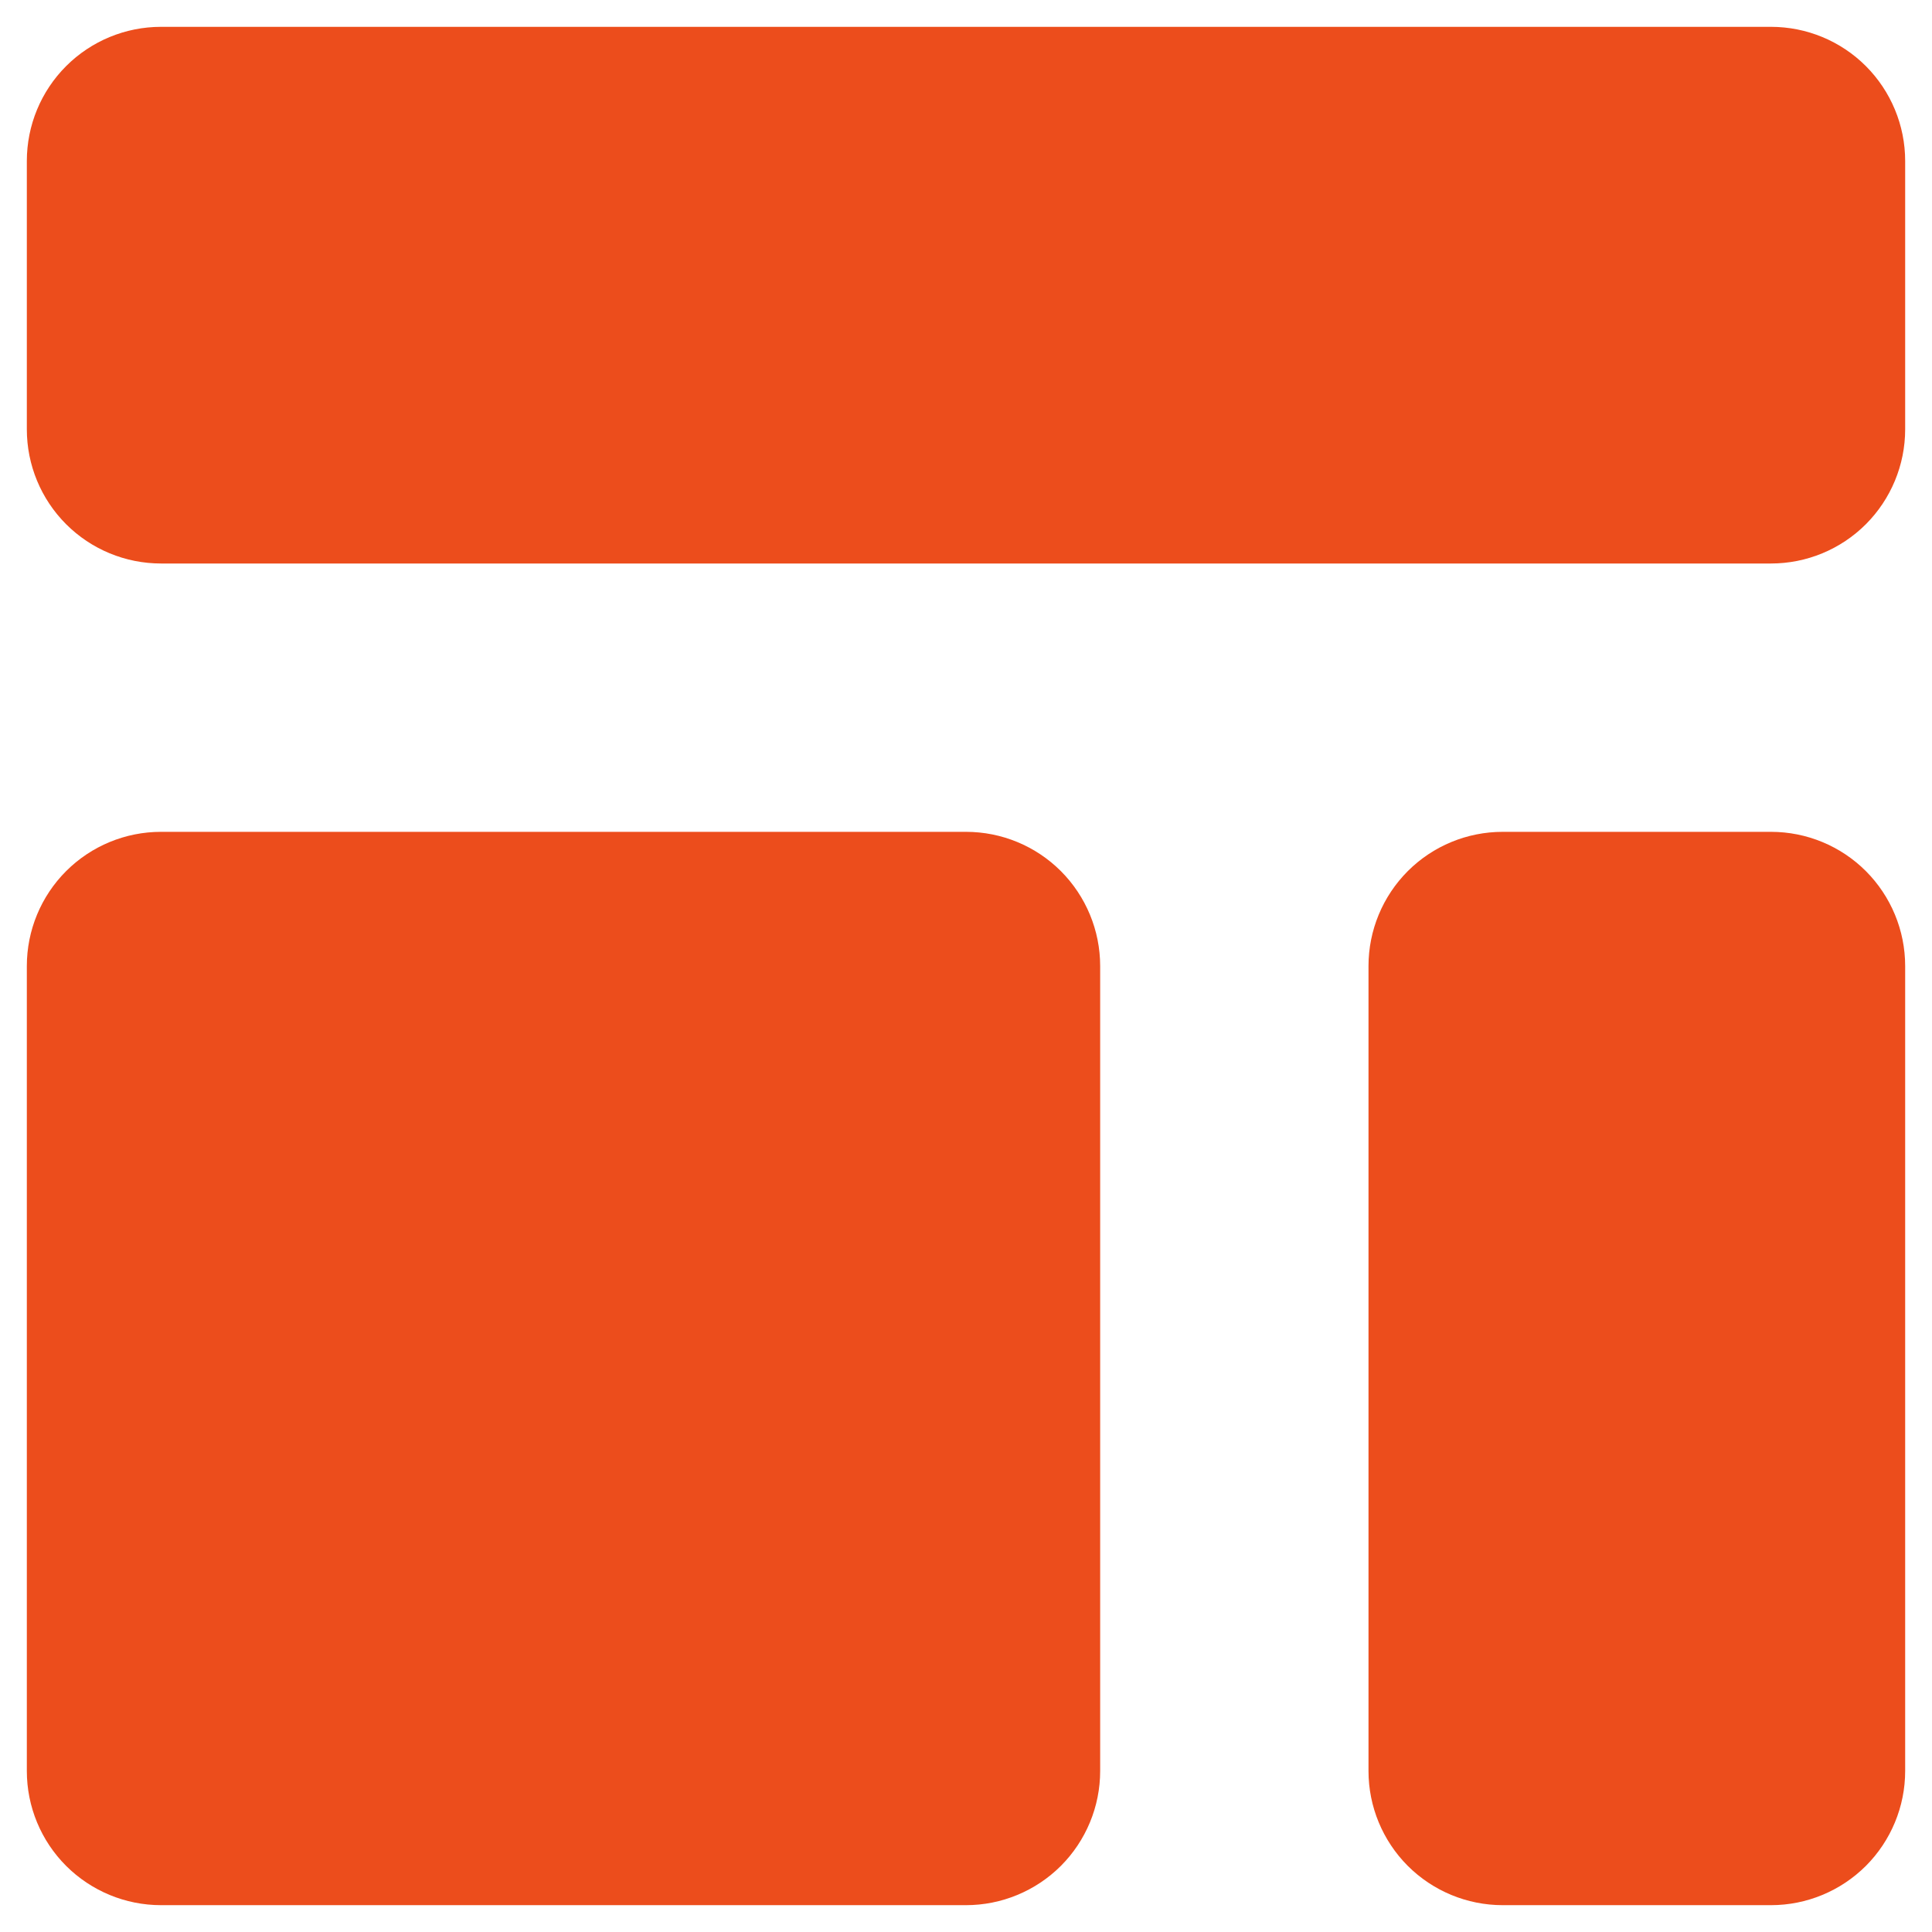 <?xml version="1.0" encoding="UTF-8"?>
<svg xmlns="http://www.w3.org/2000/svg" width="36" height="36" viewBox="0 0 36 36" fill="none">
  <path d="M0.5 3C0.5 2.337 0.763 1.701 1.232 1.232C1.701 0.763 2.337 0.5 3 0.5H33C33.663 0.5 34.299 0.763 34.768 1.232C35.236 1.701 35.5 2.337 35.5 3V8C35.5 8.663 35.236 9.299 34.768 9.768C34.299 10.237 33.663 10.5 33 10.5H3C2.337 10.5 1.701 10.237 1.232 9.768C0.763 9.299 0.5 8.663 0.5 8V3ZM0.5 18C0.5 17.337 0.763 16.701 1.232 16.232C1.701 15.763 2.337 15.5 3 15.5H18C18.663 15.5 19.299 15.763 19.768 16.232C20.236 16.701 20.5 17.337 20.5 18V33C20.5 33.663 20.236 34.299 19.768 34.768C19.299 35.236 18.663 35.5 18 35.5H3C2.337 35.5 1.701 35.236 1.232 34.768C0.763 34.299 0.5 33.663 0.5 33V18ZM28 15.5C27.337 15.5 26.701 15.763 26.232 16.232C25.764 16.701 25.5 17.337 25.5 18V33C25.5 33.663 25.764 34.299 26.232 34.768C26.701 35.236 27.337 35.5 28 35.5H33C33.663 35.5 34.299 35.236 34.768 34.768C35.236 34.299 35.5 33.663 35.5 33V18C35.5 17.337 35.236 16.701 34.768 16.232C34.299 15.763 33.663 15.5 33 15.5H28Z" fill="#EC4D1C"></path>
</svg>
